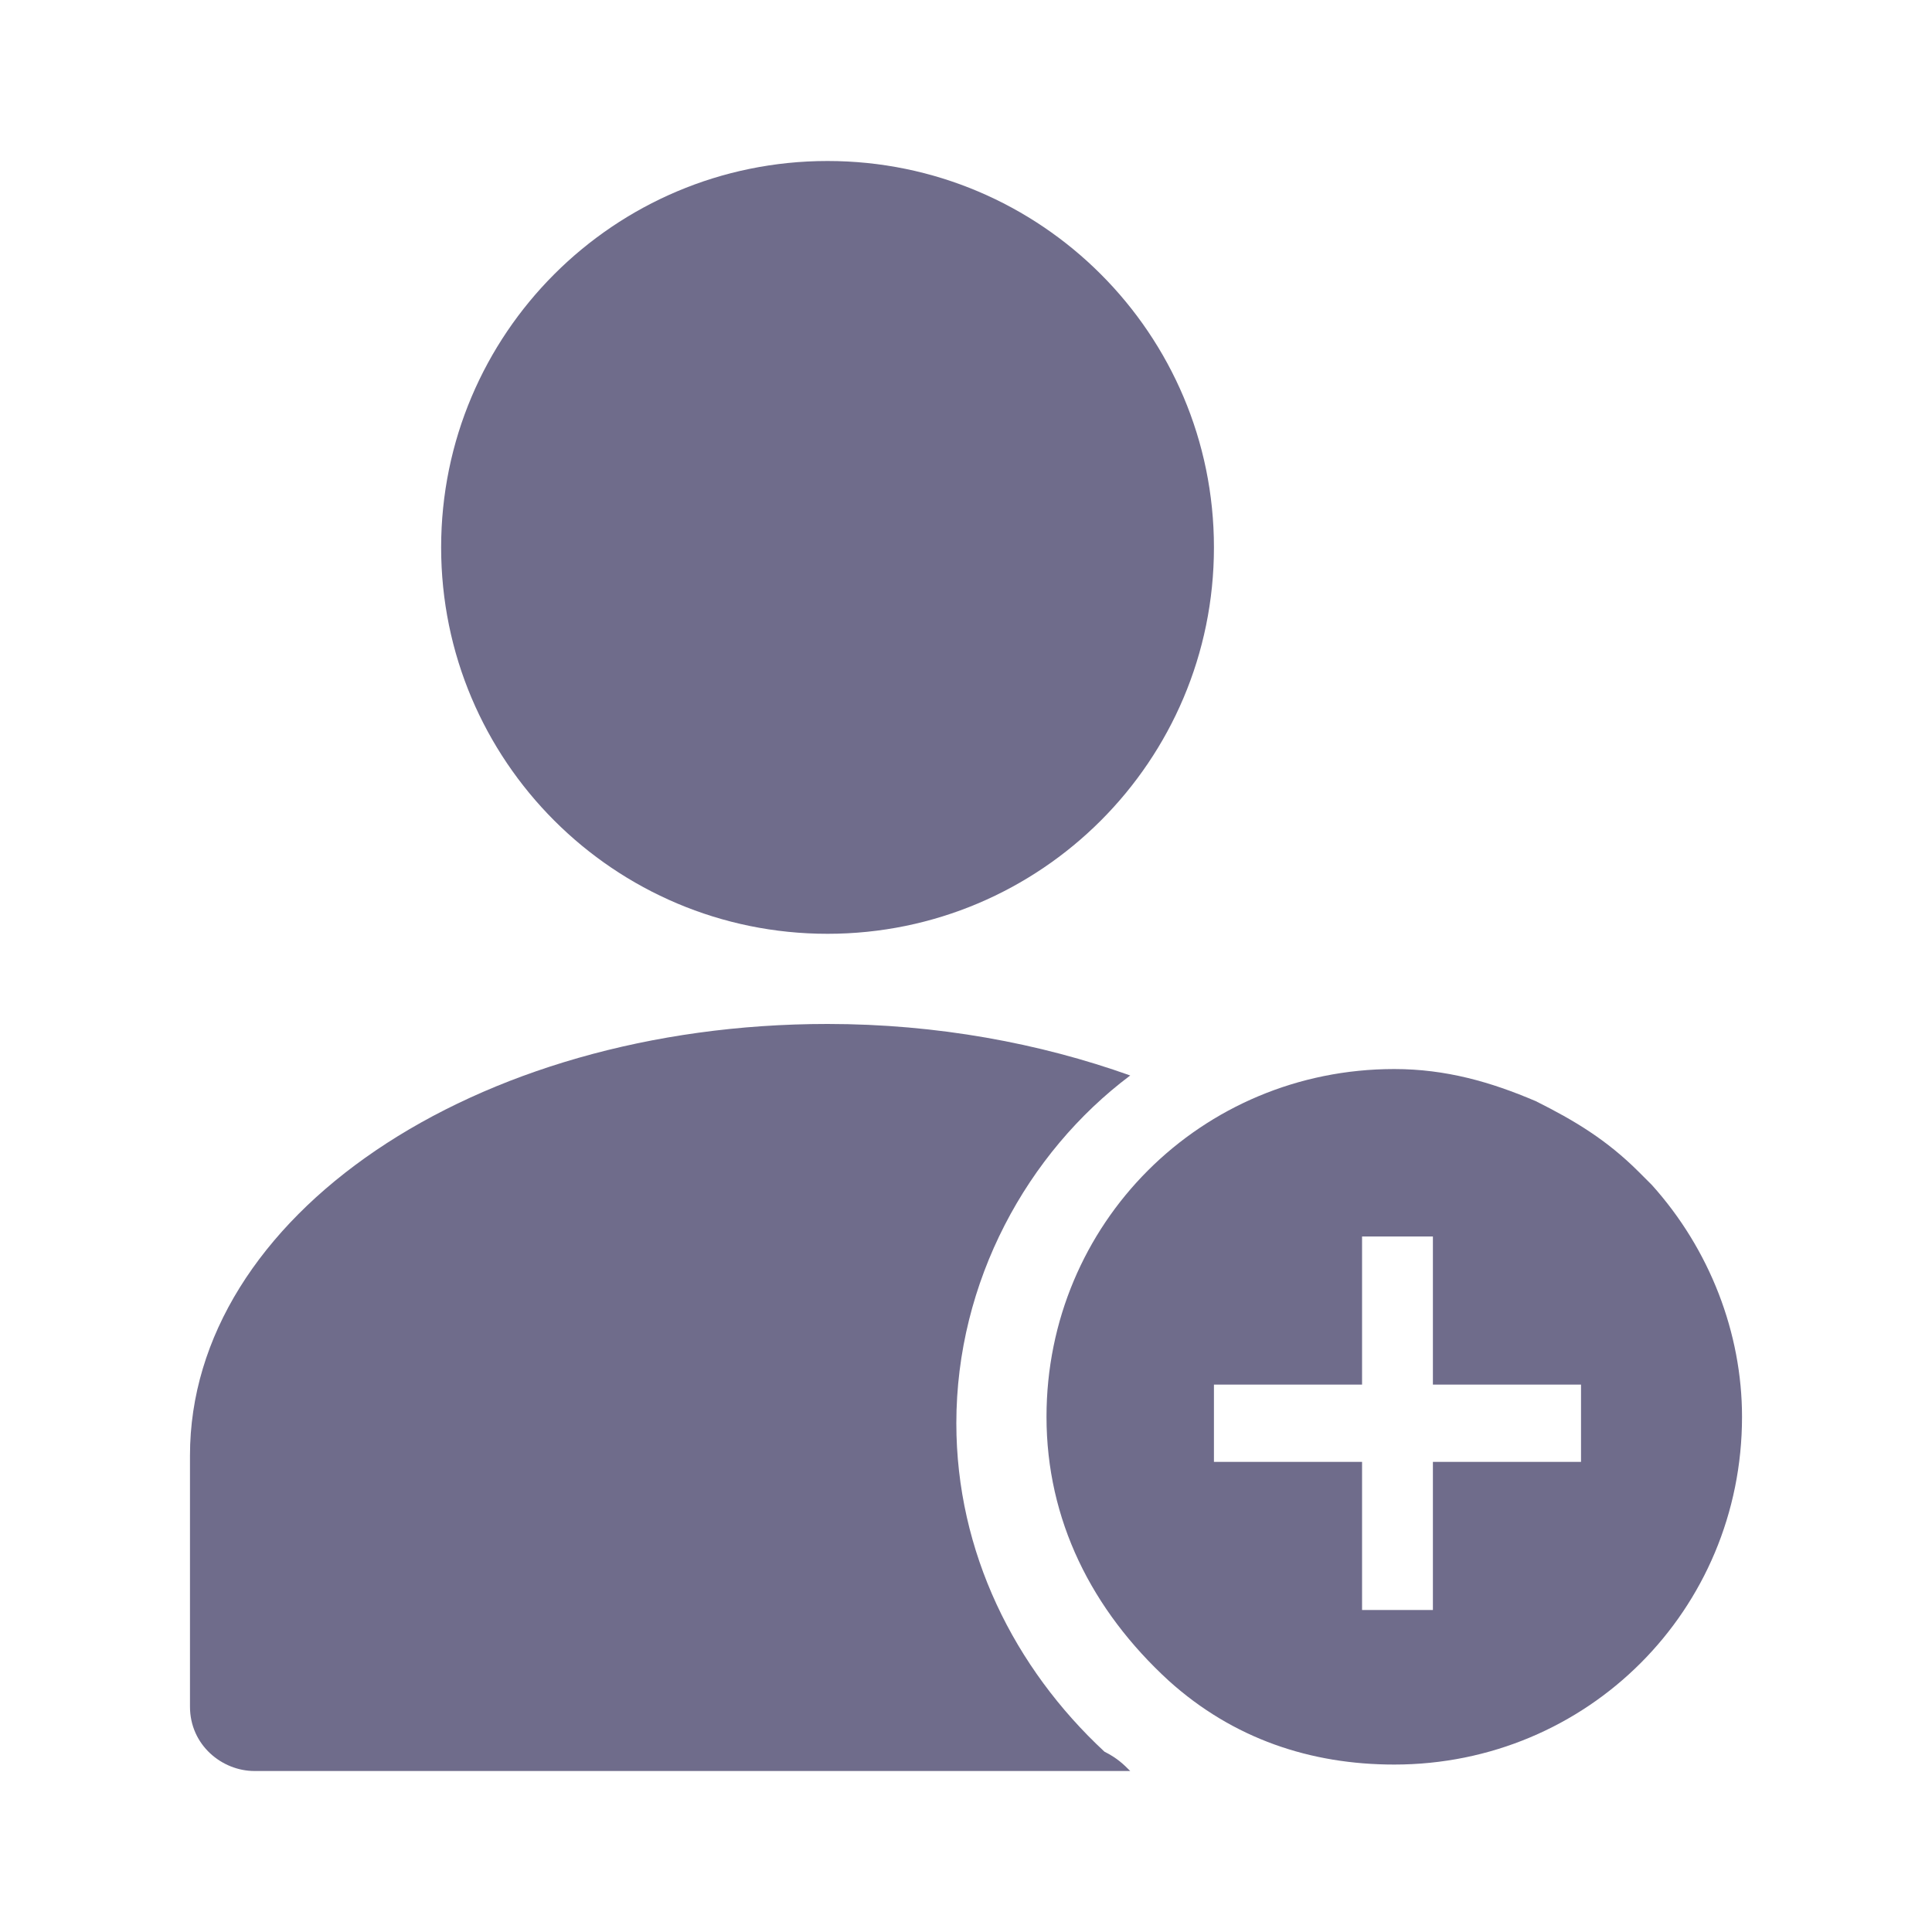 <svg width="24" height="24" viewBox="0 0 24 24" fill="none" xmlns="http://www.w3.org/2000/svg">
<path d="M20.52 14.72C20.44 14.64 20.44 14.64 20.36 14.56C19.96 14.16 19.56 13.92 19.08 13.68C18.52 13.44 17.96 13.28 17.32 13.28C14.92 13.28 13 15.2 13 17.6C13 18.88 13.56 20 14.52 20.88C15.32 21.6 16.28 21.92 17.32 21.92C19.72 21.92 21.64 20 21.64 17.6C21.64 16.56 21.24 15.52 20.52 14.72ZM19.64 18.16H17.8V20H16.92V18.16H15.08V17.2H16.92V15.36H17.8V17.2H19.64V18.16Z" fill="#6F6C8B"/>
<path d="M10.28 11.6C12.931 11.6 15.08 9.451 15.08 6.8C15.08 4.149 12.931 2 10.28 2C7.629 2 5.48 4.149 5.48 6.8C5.48 9.451 7.629 11.6 10.28 11.6Z" fill="#6F6C8B"/>
<path d="M14.04 22H3.16C2.76 22 2.36 21.68 2.36 21.2V18.08C2.36 15.12 5.88 12.72 10.28 12.72C11.64 12.72 12.92 12.96 14.04 13.36C12.76 14.32 11.88 15.92 11.88 17.68C11.88 19.28 12.6 20.72 13.72 21.76C13.88 21.84 13.96 21.92 14.04 22Z" fill="#6F6C8B"/>
</svg>
